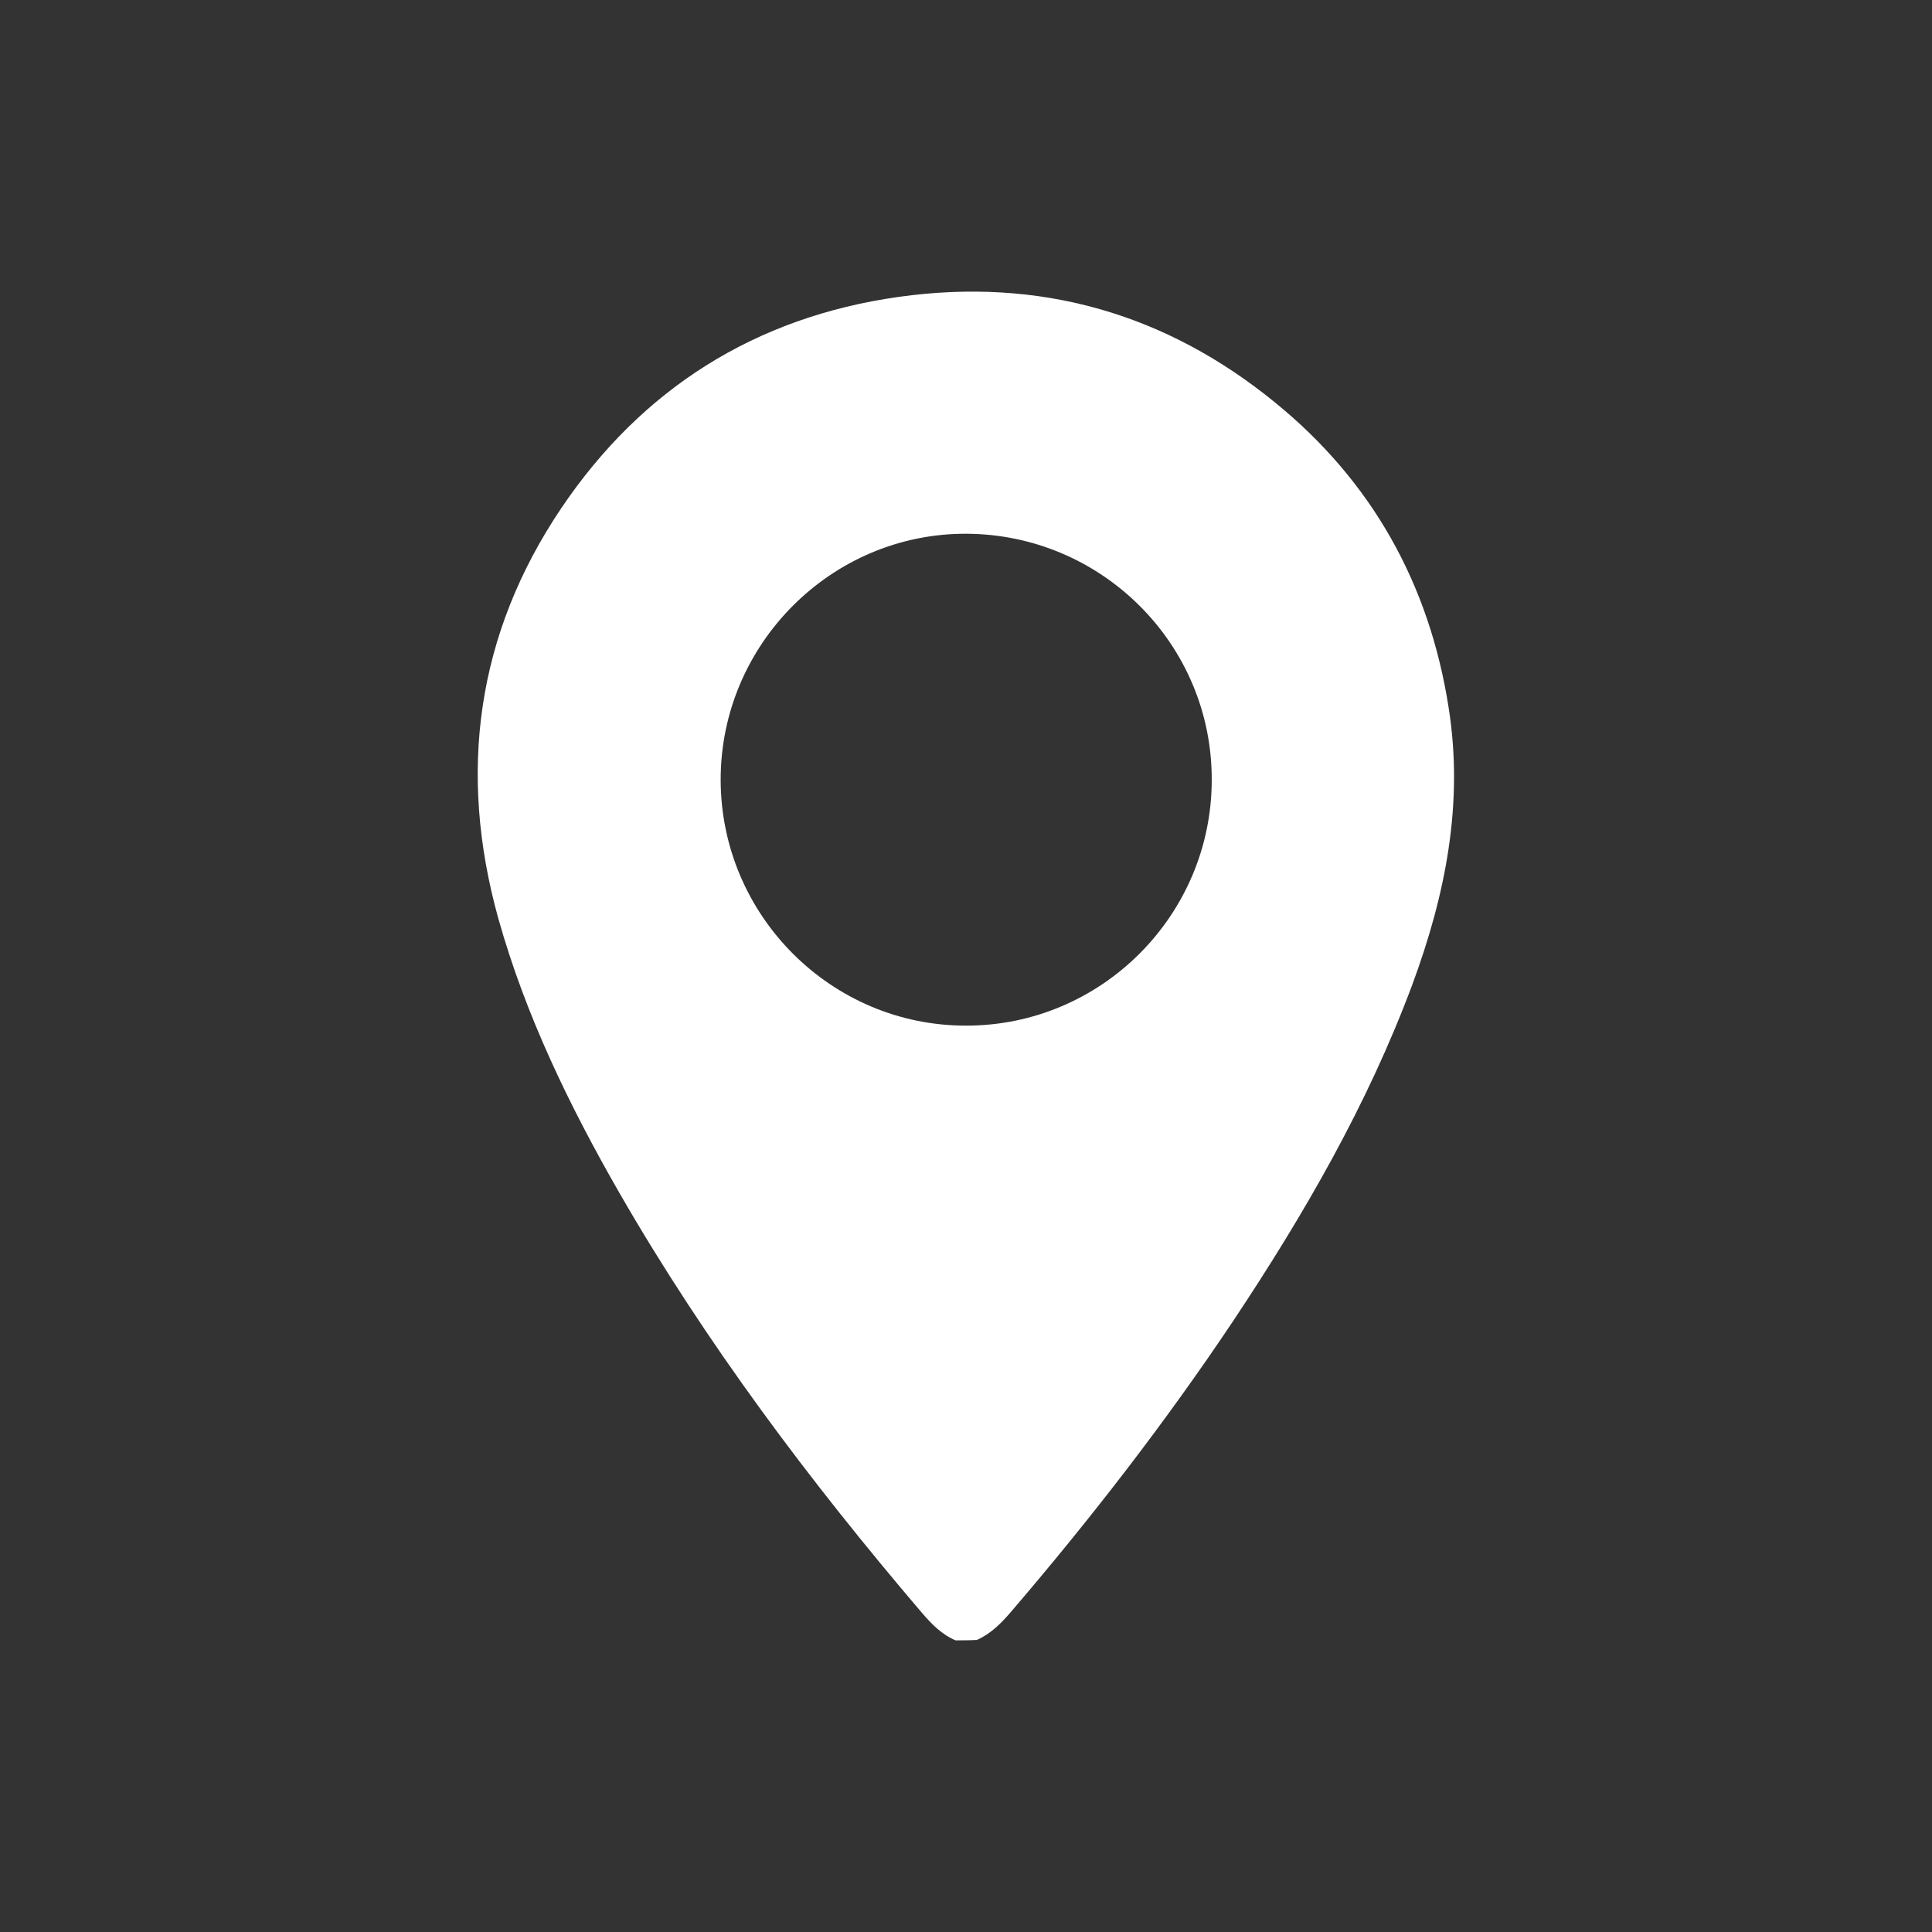 <?xml version="1.0" encoding="utf-8"?>
<!-- Generator: Adobe Illustrator 26.0.1, SVG Export Plug-In . SVG Version: 6.00 Build 0)  -->
<svg version="1.1" id="Ebene_1" xmlns="http://www.w3.org/2000/svg" xmlns:xlink="http://www.w3.org/1999/xlink" x="0px" y="0px"
	 viewBox="0 0 479.6 479.6" style="enable-background:new 0 0 479.6 479.6;" xml:space="preserve">
<rect x="0" y="0" width="479.6" height="479.6" fill="#333333" stroke="none"/>
<style type="text/css">
	.st0{fill:#FFFFFF;}
</style>
<g>
	<path class="st0" d="M237.2,407.2c-3.5-1.5-6-4.1-8.4-6.9c-27.8-32.6-53.5-66.8-75-104.1c-12.4-21.6-23.3-44-30.1-68.2
		c-10.1-36.3-5.4-70.6,15.6-101.8c20-29.7,48.2-47.5,83.8-52.5c34.8-4.9,66.2,4,93.4,26.2c24,19.5,38.3,45,43.1,75.7
		c3.8,23.9-0.8,46.6-9,68.8c-11.1,29.8-26.9,57.1-44.4,83.4c-16.9,25.3-35.5,49.3-55.3,72.4c-2.4,2.8-5,5.4-8.4,6.9
		C240.7,407.2,239,407.2,237.2,407.2z M239.9,254.6c33.5,0,60.9-27.4,60.9-61c0.1-33.6-27.2-60.9-60.8-61.1
		c-33.6-0.2-61.2,27.5-61.1,61.2C179,227.3,206.4,254.7,239.9,254.6z"/>
</g>
</svg>
